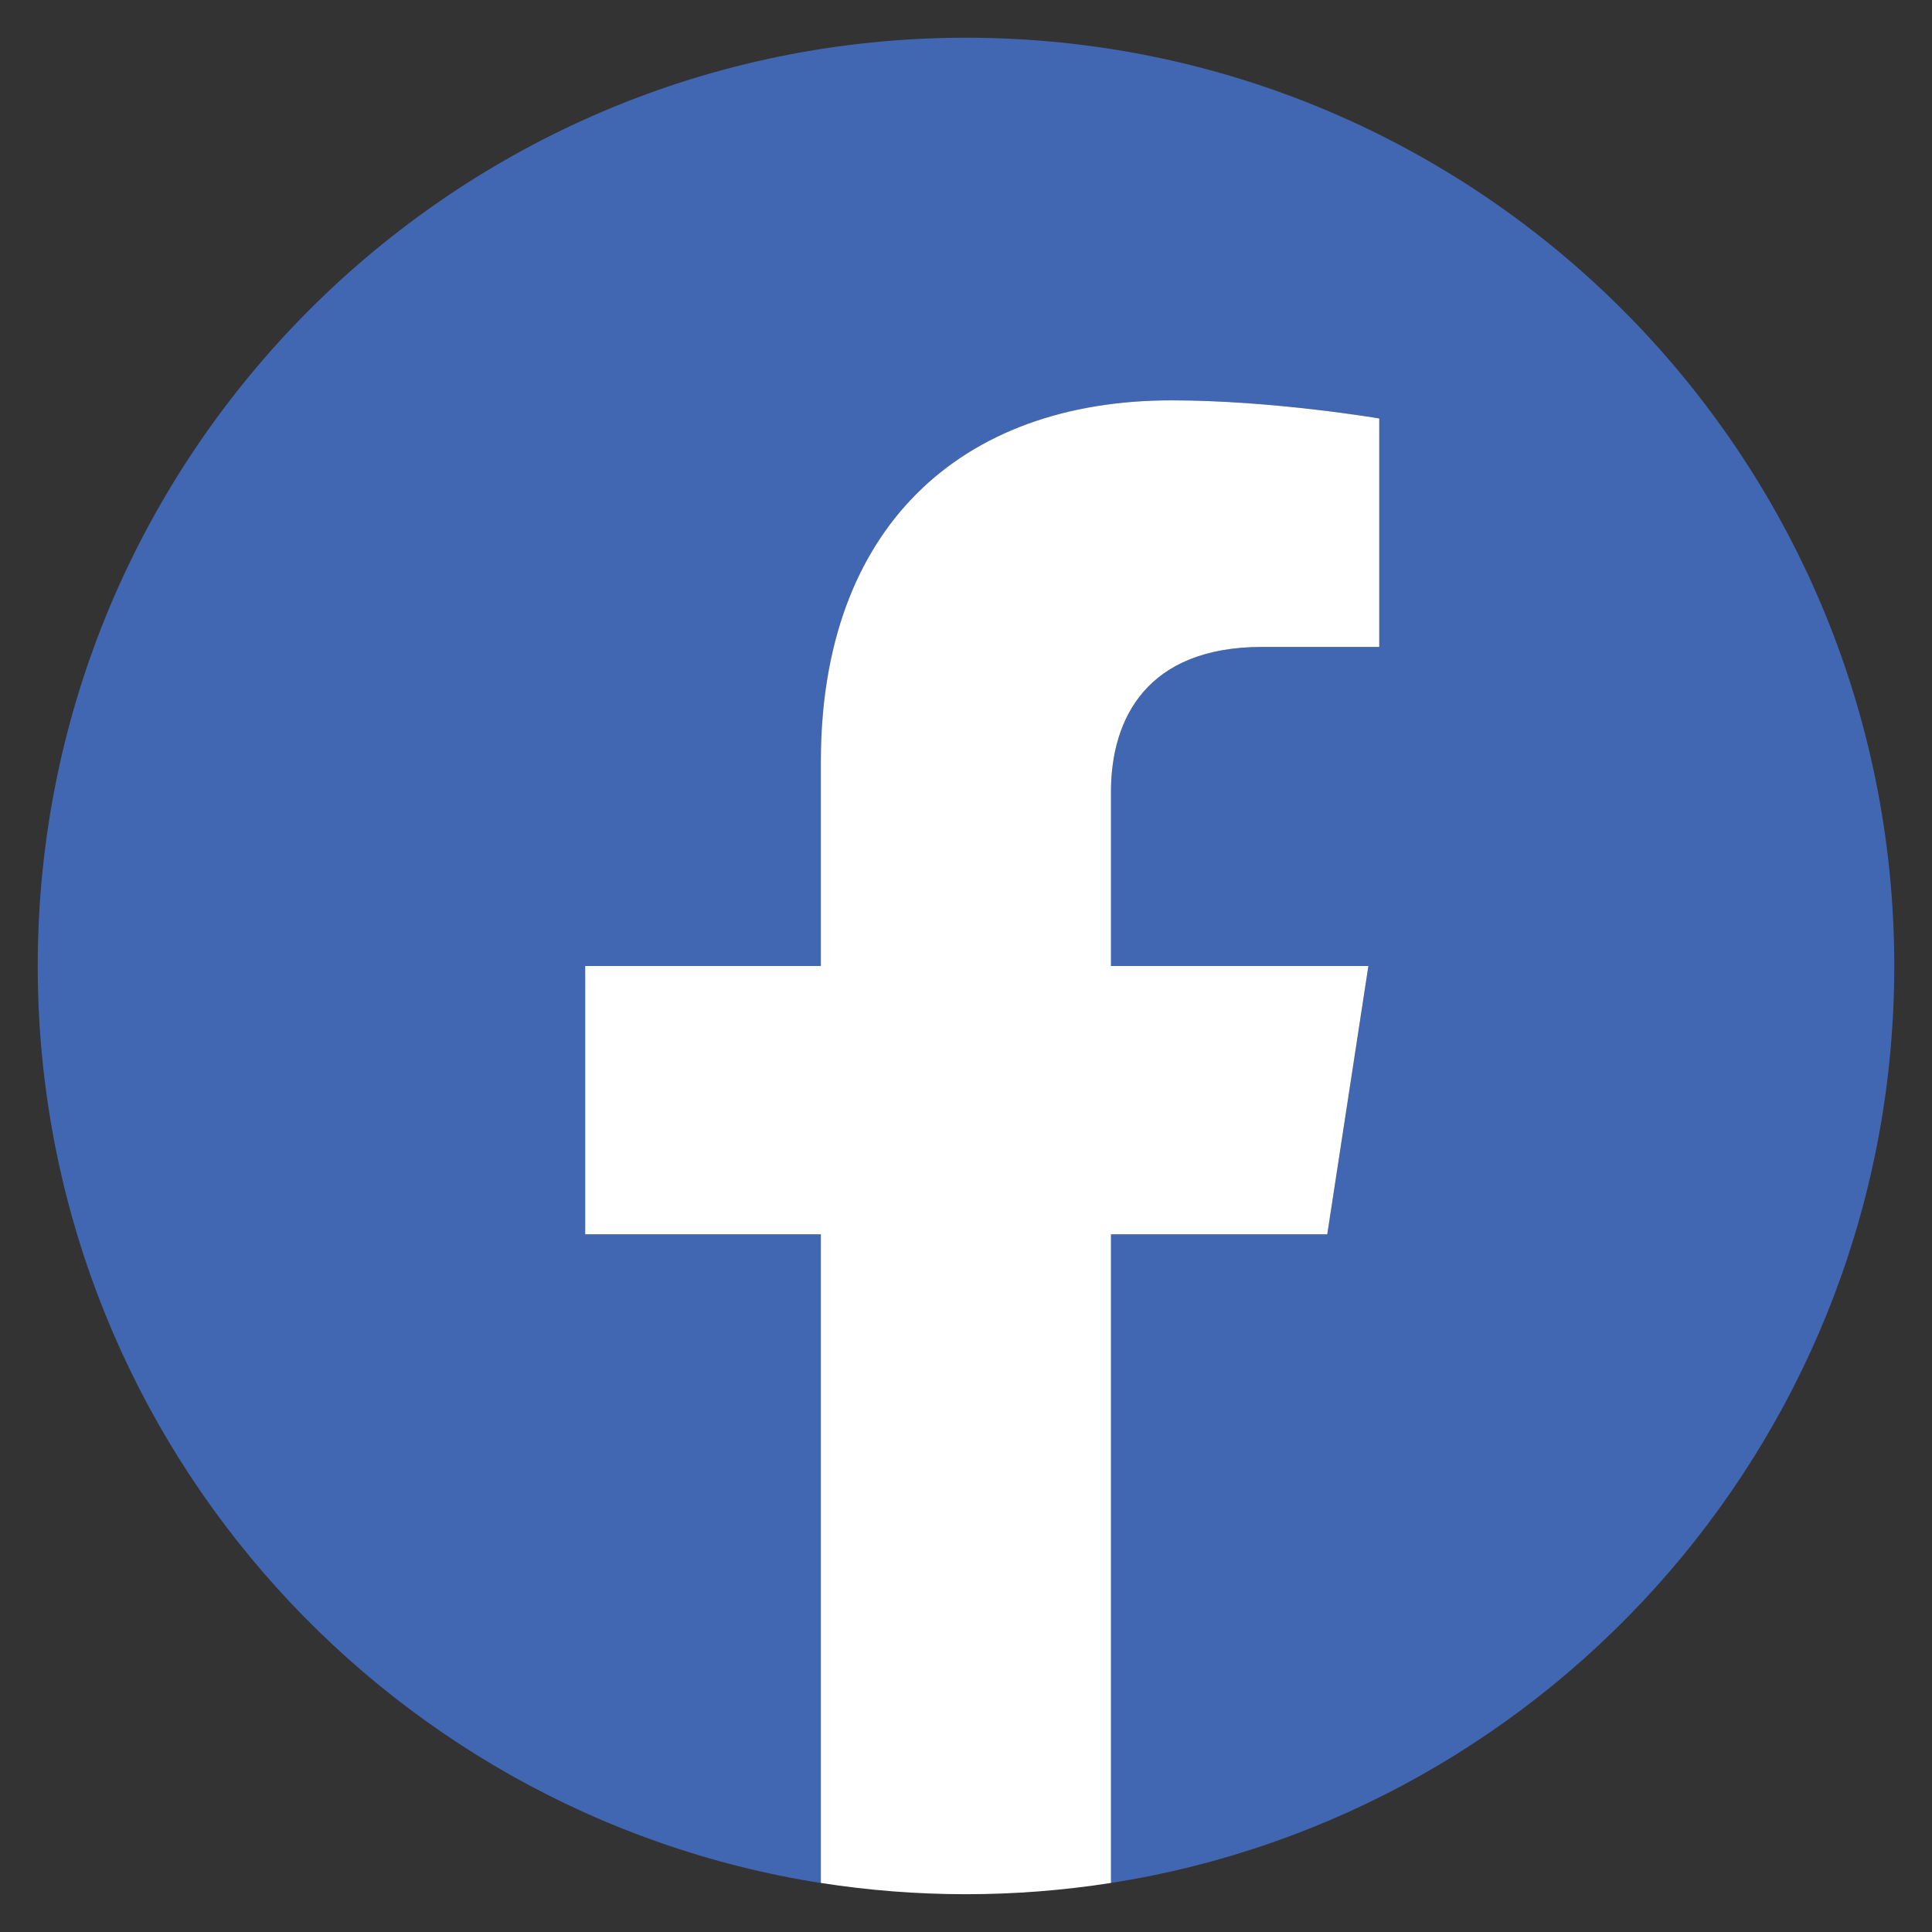 <?xml version="1.0" encoding="utf-8"?>
<!DOCTYPE svg PUBLIC "-//W3C//DTD SVG 1.1//EN" "http://www.w3.org/Graphics/SVG/1.1/DTD/svg11.dtd">
<svg version="1.1" xmlns="http://www.w3.org/2000/svg" xmlns:xlink="http://www.w3.org/1999/xlink" x="0px" y="0px" width="256px"
	 height="256px" viewBox="254.13 183 256 256" enable-background="new 254.13 183 256 256" xml:space="preserve">
<rect x="254.13" y="183" width="256" height="256" fill="#333333" stroke="none"/>
<g id="Layer_1">
	<path fill="#4267B2" d="M505.13,311c0-67.93-55.07-123-123-123c-67.93,0-123,55.07-123,123c0,61.39,44.98,112.28,103.78,121.51
		v-85.95h-31.23V311h31.23v-27.1c0-30.83,18.36-47.85,46.46-47.85c13.46,0,27.53,2.4,27.53,2.4v30.27h-15.51
		c-15.28,0-20.04,9.48-20.04,19.21V311h34.11L430,346.55h-28.66v85.95C460.15,423.28,505.13,372.39,505.13,311z"/>
	<path fill="#FFFFFF" d="M430,346.55l5.45-35.55h-34.11v-23.07c0-9.73,4.77-19.21,20.04-19.21h15.51v-30.27c0,0-14.08-2.4-27.53-2.4
		c-28.09,0-46.46,17.03-46.46,47.85V311h-31.23v35.55h31.23v85.95c12.74,1.99,25.7,1.99,38.44,0v-85.95H430z"/>
</g>
</svg>